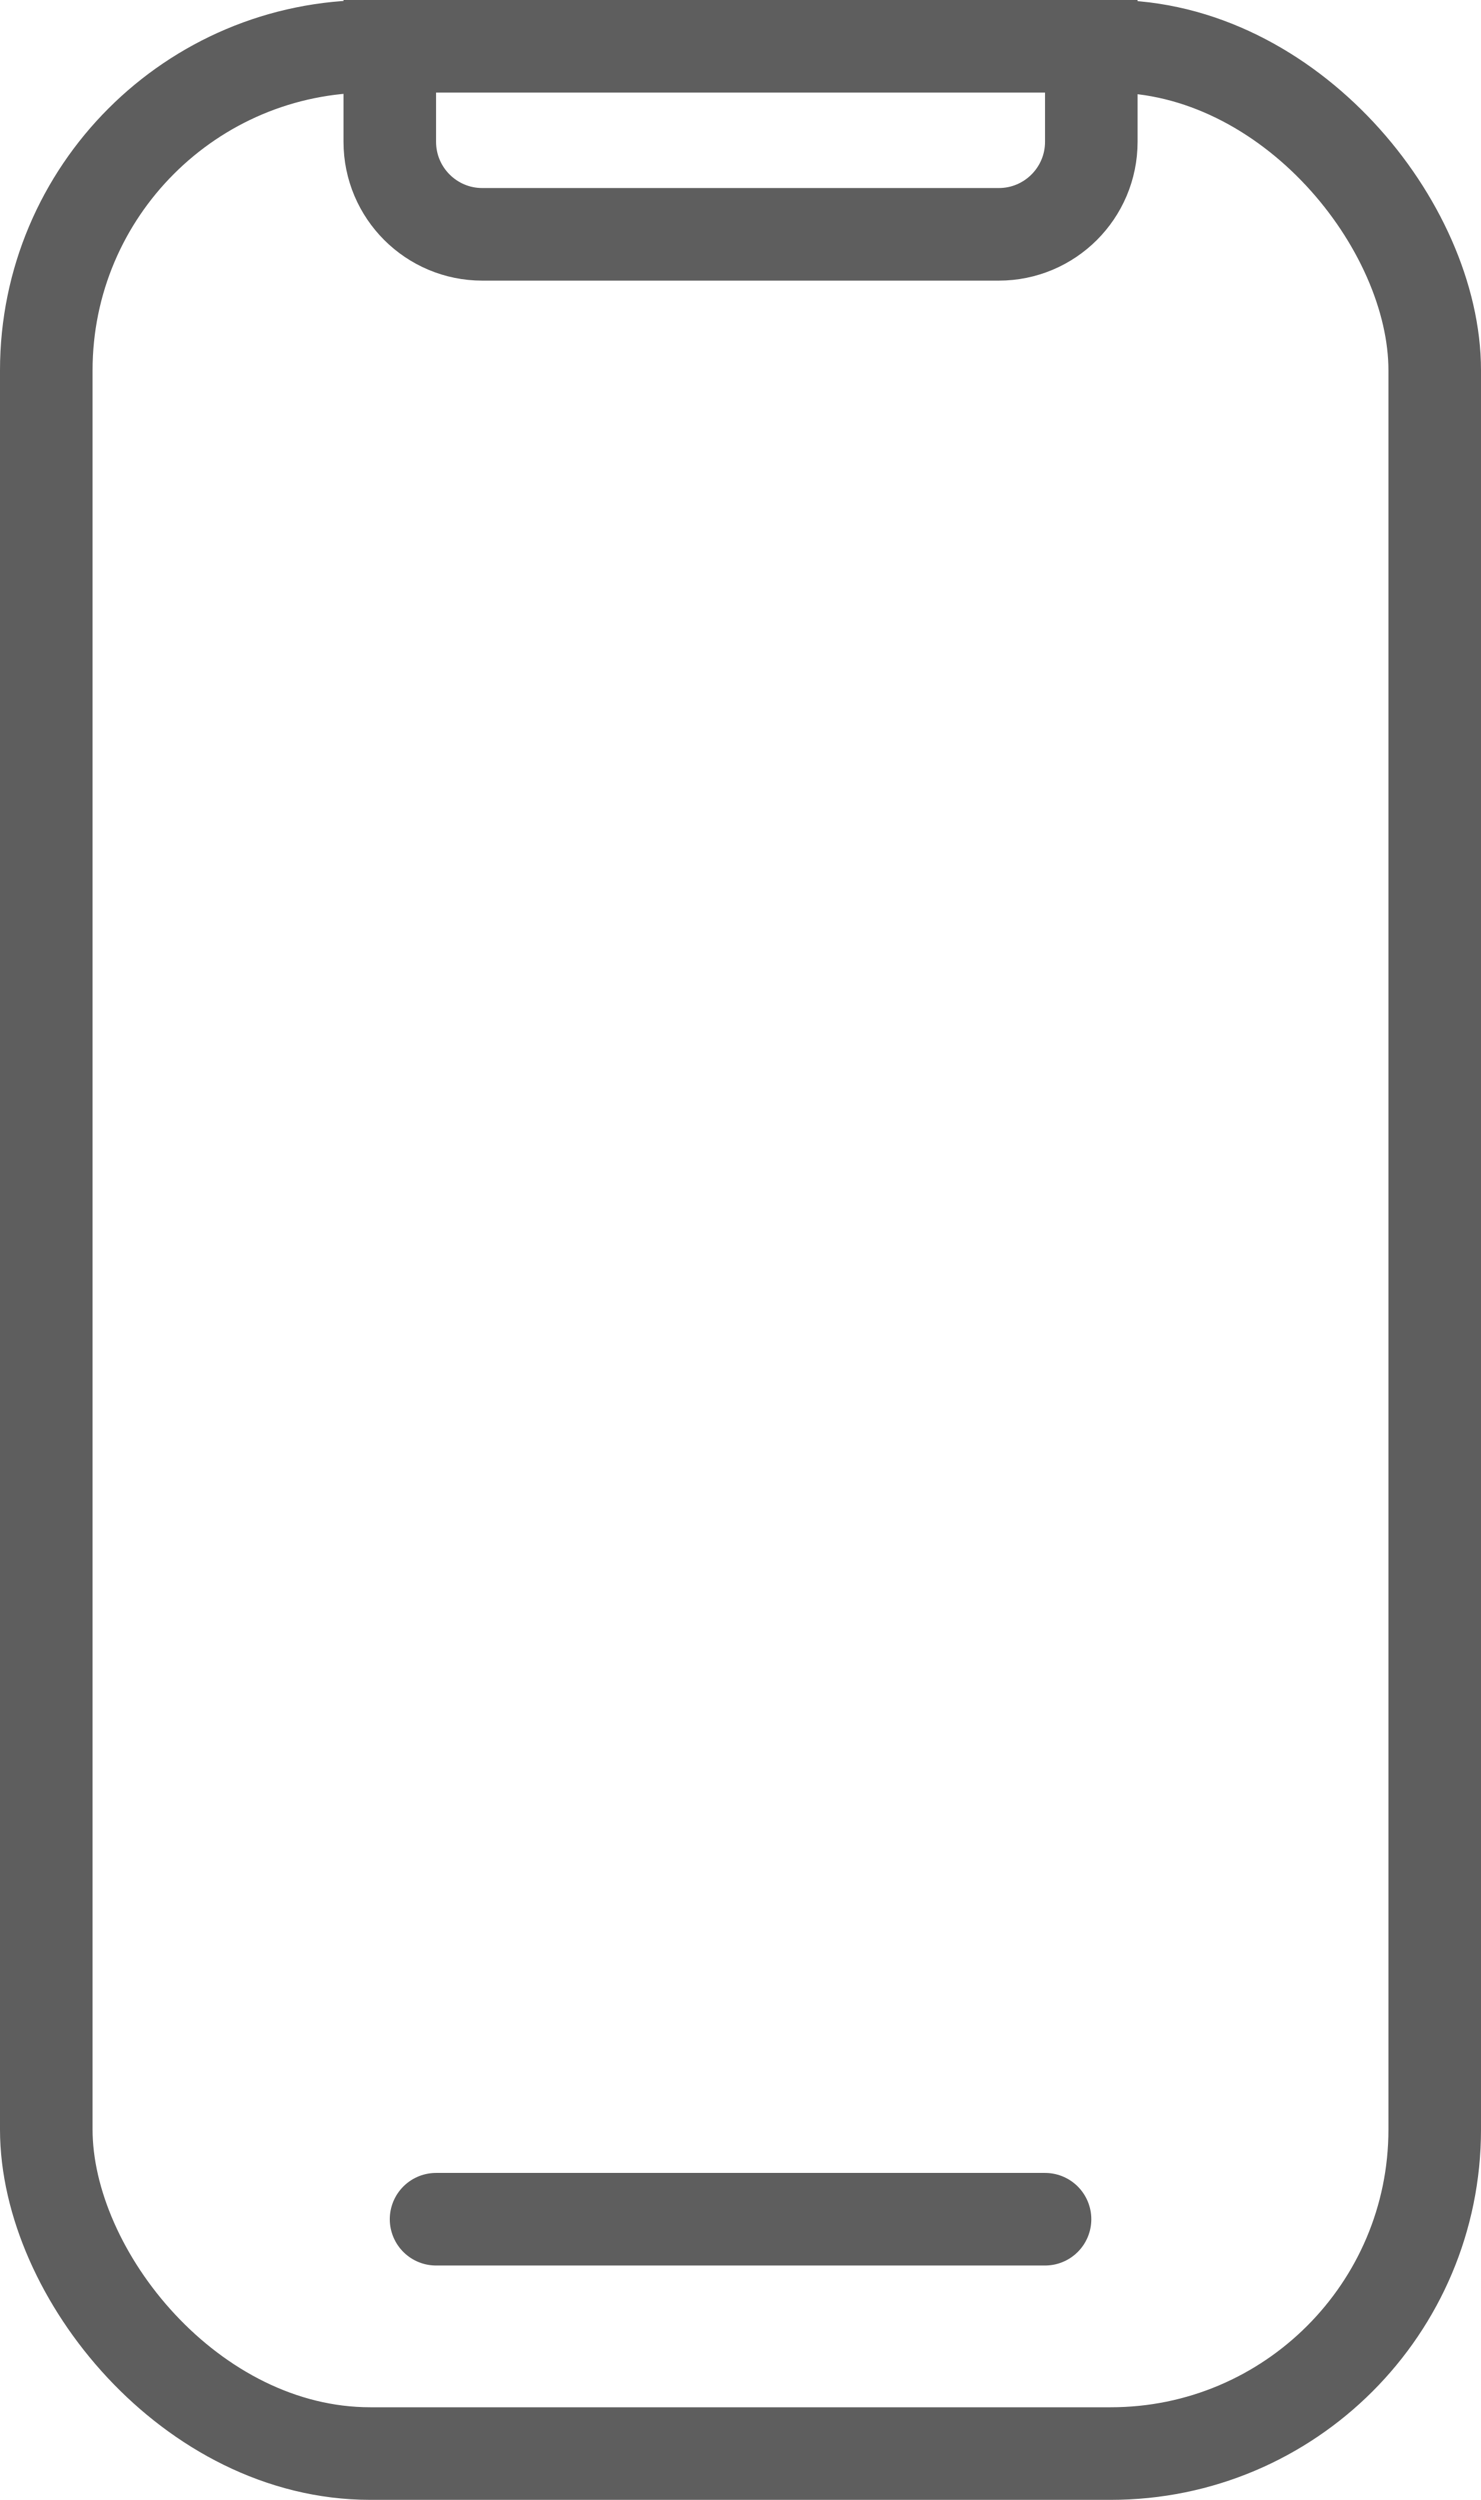 <svg width="16" height="27" viewBox="0 0 16 27" fill="none" xmlns="http://www.w3.org/2000/svg">
<rect x="0.5" y="0.5" width="15" height="26" rx="3.5" stroke="#5E5E5E"/>
<path d="M4.211 0V1.531C4.211 2.084 4.659 2.531 5.211 2.531H10.79C11.342 2.531 11.79 2.084 11.79 1.531V0" stroke="#5E5E5E"/>
<line x1="4.711" y1="23.969" x2="11.29" y2="23.969" stroke="#5E5E5E" stroke-linecap="round"/>
</svg>
